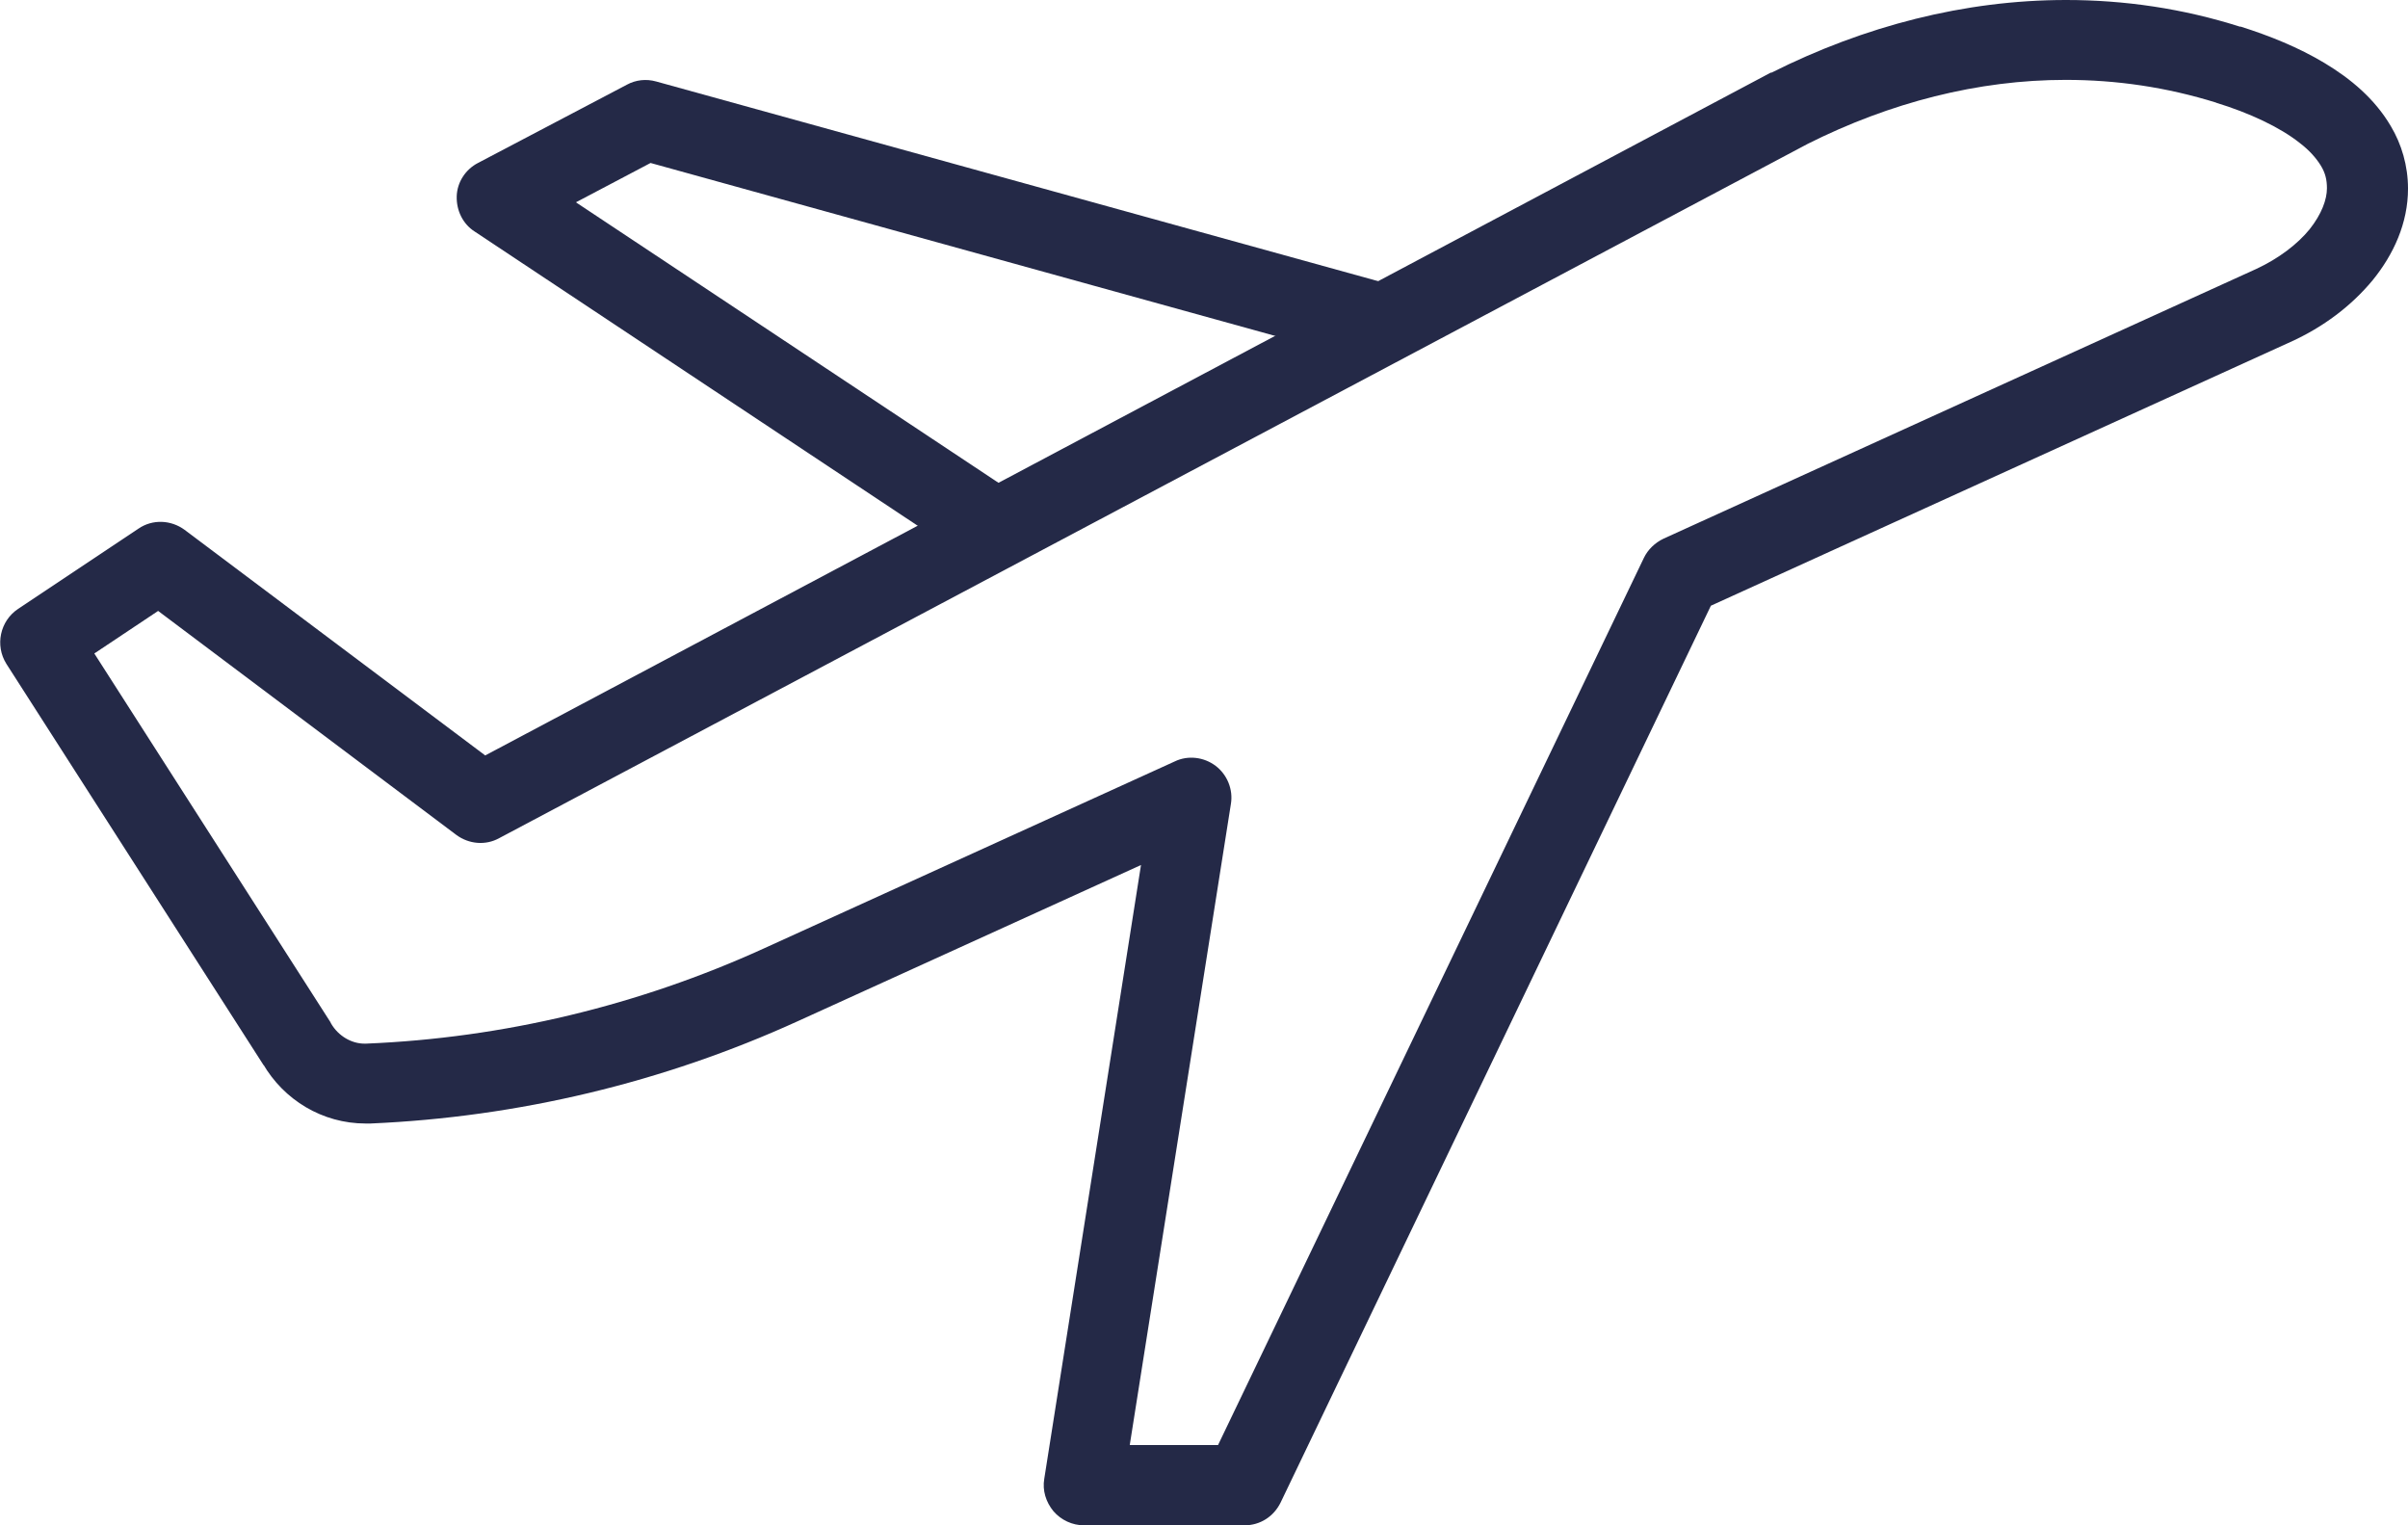 <?xml version="1.0" encoding="UTF-8"?>
<svg xmlns="http://www.w3.org/2000/svg" id="Layer_2" data-name="Layer 2" viewBox="0 0 60 38" width="60px" height="38px">
  <defs>
    <style>
      .cls-1 {
        fill: #242947;
        stroke-width: 0px;
      }
    </style>
  </defs>
  <g id="icons">
    <g>
      <path class="cls-1" d="M55.53,1.62l.3-.95C54.39.21,52.93,0,51.48,0,48.95,0,46.45.65,44.14,1.81h-.02S12.09,18.82,12.09,18.82l-7.49-5.62c-.34-.25-.8-.27-1.15-.03L.45,15.17c-.45.3-.58.91-.29,1.37l6.41,10,.84-.54-.86.5c.52.9,1.48,1.49,2.56,1.49h.12c3.68-.16,7.29-1.02,10.65-2.55l8.55-3.89-2.41,15.29c-.05.29.04.58.23.81.19.22.47.35.76.35h4c.39,0,.73-.22.9-.57l10.72-22.34,14.44-6.57c.82-.37,1.52-.9,2.05-1.54.52-.64.88-1.42.88-2.28,0-.57-.16-1.11-.43-1.56-.4-.68-1-1.18-1.65-1.57-.65-.39-1.37-.68-2.1-.91l-.3.95-.3.95c.82.25,1.59.61,2.08,1,.25.19.42.39.53.57.11.18.15.35.15.56,0,.28-.13.64-.43,1.02-.3.37-.77.73-1.33.99l-14.77,6.72c-.21.1-.39.27-.49.48l-10.61,22.1h-2.2l2.52-15.97c.06-.36-.09-.73-.38-.95s-.69-.27-1.02-.11l-10.24,4.66c-3.12,1.42-6.49,2.23-9.91,2.37h-.04c-.32,0-.65-.19-.83-.5l-.02-.04-5.88-9.18,1.59-1.06,7.43,5.58c.31.23.73.27,1.07.08L45.05,3.58l-.47-.88.45.89c2.07-1.04,4.26-1.6,6.44-1.6,1.26,0,2.51.18,3.76.57l.3-.95Z"/>
      <path class="cls-1" d="M34.72,7.11L16.35,2.03c-.25-.07-.51-.04-.73.08l-3.71,1.95c-.31.16-.52.48-.53.83s.15.69.45.88l12.44,8.26,1.11-1.67-11.03-7.32,1.86-.98,17.99,4.98.53-1.93Z"/>
    </g>
  </g>
</svg>
